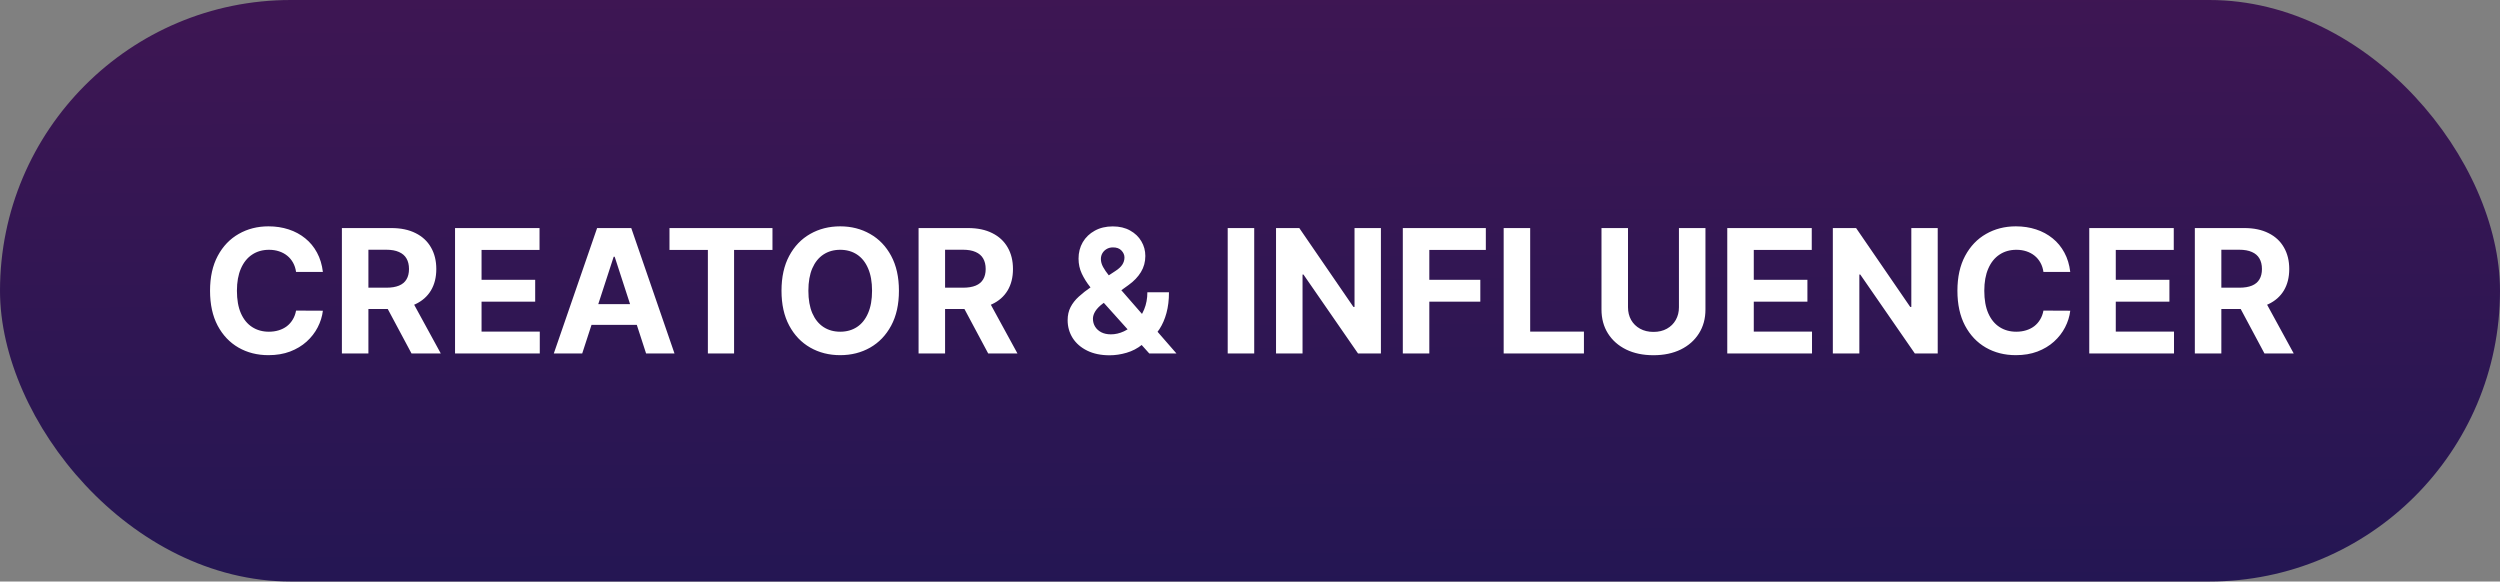 <svg width="3190" height="742" viewBox="0 0 3190 742" fill="none" xmlns="http://www.w3.org/2000/svg">
<rect x="0" y="0" width="3190" height="742" fill="#808080" stroke="none"/>
<rect width="3190" height="742" rx="371" fill="url(#paint0_linear_91_6)"/>
<path d="M411.998 347.016H377.779C377.154 342.589 375.878 338.656 373.951 335.219C372.024 331.729 369.55 328.76 366.529 326.312C363.508 323.865 360.019 321.99 356.061 320.687C352.154 319.385 347.91 318.734 343.326 318.734C335.045 318.734 327.831 320.792 321.686 324.906C315.54 328.969 310.774 334.906 307.389 342.719C304.003 350.479 302.311 359.906 302.311 371C302.311 382.406 304.003 391.99 307.389 399.75C310.826 407.51 315.618 413.37 321.764 417.328C327.91 421.286 335.019 423.266 343.092 423.266C347.623 423.266 351.816 422.667 355.67 421.469C359.576 420.271 363.04 418.526 366.061 416.234C369.081 413.891 371.581 411.052 373.561 407.719C375.592 404.385 376.998 400.583 377.779 396.312L411.998 396.469C411.113 403.812 408.899 410.896 405.357 417.719C401.868 424.49 397.154 430.557 391.217 435.922C385.331 441.234 378.3 445.453 370.123 448.578C361.998 451.651 352.805 453.187 342.545 453.187C328.274 453.187 315.514 449.958 304.264 443.5C293.066 437.042 284.212 427.693 277.701 415.453C271.243 403.214 268.014 388.396 268.014 371C268.014 353.552 271.295 338.708 277.857 326.469C284.42 314.229 293.326 304.906 304.576 298.5C315.826 292.042 328.482 288.812 342.545 288.812C351.816 288.812 360.41 290.115 368.326 292.719C376.295 295.323 383.352 299.125 389.498 304.125C395.644 309.073 400.644 315.141 404.498 322.328C408.404 329.516 410.904 337.745 411.998 347.016ZM436.256 451V291H499.381C511.464 291 521.777 293.161 530.318 297.484C538.912 301.755 545.449 307.823 549.928 315.688C554.459 323.5 556.725 332.693 556.725 343.266C556.725 353.891 554.433 363.031 549.85 370.687C545.266 378.292 538.626 384.125 529.928 388.187C521.282 392.25 510.813 394.281 498.521 394.281H456.256V367.094H493.053C499.511 367.094 504.876 366.208 509.146 364.438C513.417 362.667 516.594 360.01 518.678 356.469C520.813 352.927 521.881 348.526 521.881 343.266C521.881 337.953 520.813 333.474 518.678 329.828C516.594 326.182 513.391 323.422 509.068 321.547C504.798 319.62 499.407 318.656 492.896 318.656H470.084V451H436.256ZM522.662 378.188L562.428 451H525.084L486.178 378.188H522.662ZM580.631 451V291H688.443V318.891H614.459V357.016H682.896V384.906H614.459V423.109H688.756V451H580.631ZM742.916 451H706.666L761.9 291H805.494L860.65 451H824.4L784.322 327.562H783.072L742.916 451ZM740.65 388.109H826.275V414.516H740.65V388.109ZM854.264 318.891V291H985.67V318.891H936.686V451H903.248V318.891H854.264ZM1147.04 371C1147.04 388.448 1143.73 403.292 1137.12 415.531C1130.55 427.771 1121.59 437.12 1110.24 443.578C1098.94 449.984 1086.23 453.187 1072.12 453.187C1057.9 453.187 1045.14 449.958 1033.83 443.5C1022.53 437.042 1013.6 427.693 1007.04 415.453C1000.47 403.214 997.193 388.396 997.193 371C997.193 353.552 1000.47 338.708 1007.04 326.469C1013.6 314.229 1022.53 304.906 1033.83 298.5C1045.14 292.042 1057.9 288.812 1072.12 288.812C1086.23 288.812 1098.94 292.042 1110.24 298.5C1121.59 304.906 1130.55 314.229 1137.12 326.469C1143.73 338.708 1147.04 353.552 1147.04 371ZM1112.74 371C1112.74 359.698 1111.05 350.167 1107.66 342.406C1104.33 334.646 1099.62 328.76 1093.52 324.75C1087.43 320.74 1080.29 318.734 1072.12 318.734C1063.94 318.734 1056.8 320.74 1050.71 324.75C1044.62 328.76 1039.88 334.646 1036.49 342.406C1033.16 350.167 1031.49 359.698 1031.49 371C1031.49 382.302 1033.16 391.833 1036.49 399.594C1039.88 407.354 1044.62 413.24 1050.71 417.25C1056.8 421.26 1063.94 423.266 1072.12 423.266C1080.29 423.266 1087.43 421.26 1093.52 417.25C1099.62 413.24 1104.33 407.354 1107.66 399.594C1111.05 391.833 1112.74 382.302 1112.74 371ZM1172.1 451V291H1235.22C1247.3 291 1257.62 293.161 1266.16 297.484C1274.75 301.755 1281.29 307.823 1285.77 315.688C1290.3 323.5 1292.56 332.693 1292.56 343.266C1292.56 353.891 1290.27 363.031 1285.69 370.687C1281.11 378.292 1274.47 384.125 1265.77 388.187C1257.12 392.25 1246.65 394.281 1234.36 394.281H1192.1V367.094H1228.89C1235.35 367.094 1240.72 366.208 1244.99 364.438C1249.26 362.667 1252.43 360.01 1254.52 356.469C1256.65 352.927 1257.72 348.526 1257.72 343.266C1257.72 337.953 1256.65 333.474 1254.52 329.828C1252.43 326.182 1249.23 323.422 1244.91 321.547C1240.64 319.62 1235.25 318.656 1228.74 318.656H1205.92V451H1172.1ZM1258.5 378.188L1298.27 451H1260.92L1222.02 378.188H1258.5ZM1415.83 453.344C1404.78 453.344 1395.25 451.365 1387.23 447.406C1379.21 443.448 1373.04 438.083 1368.72 431.312C1364.45 424.49 1362.31 416.885 1362.31 408.5C1362.31 402.25 1363.56 396.703 1366.06 391.859C1368.56 387.016 1372.05 382.562 1376.53 378.5C1381.01 374.385 1386.22 370.297 1392.15 366.234L1423.17 345.844C1427.18 343.292 1430.12 340.609 1432 337.797C1433.87 334.932 1434.81 331.833 1434.81 328.5C1434.81 325.323 1433.53 322.38 1430.98 319.672C1428.43 316.964 1424.81 315.635 1420.12 315.688C1417 315.688 1414.29 316.391 1412 317.797C1409.71 319.151 1407.91 320.948 1406.61 323.187C1405.36 325.375 1404.73 327.823 1404.73 330.531C1404.73 333.865 1405.67 337.25 1407.54 340.687C1409.42 344.125 1411.92 347.771 1415.04 351.625C1418.17 355.427 1421.58 359.542 1425.28 363.969L1501.14 451H1466.45L1403.17 380.531C1399 375.792 1394.84 370.844 1390.67 365.687C1386.56 360.479 1383.12 354.958 1380.36 349.125C1377.6 343.24 1376.22 336.859 1376.22 329.984C1376.22 322.224 1378.01 315.245 1381.61 309.047C1385.25 302.849 1390.36 297.953 1396.92 294.359C1403.48 290.714 1411.14 288.891 1419.89 288.891C1428.43 288.891 1435.8 290.635 1442 294.125C1448.25 297.562 1453.04 302.146 1456.37 307.875C1459.76 313.552 1461.45 319.802 1461.45 326.625C1461.45 334.177 1459.58 341.026 1455.83 347.172C1452.13 353.266 1446.92 358.734 1440.2 363.578L1407.54 387.094C1403.12 390.323 1399.84 393.63 1397.7 397.016C1395.62 400.349 1394.58 403.552 1394.58 406.625C1394.58 410.427 1395.51 413.839 1397.39 416.859C1399.26 419.88 1401.92 422.276 1405.36 424.047C1408.79 425.766 1412.83 426.625 1417.47 426.625C1423.09 426.625 1428.64 425.349 1434.11 422.797C1439.63 420.193 1444.63 416.521 1449.11 411.781C1453.64 406.99 1457.26 401.313 1459.97 394.75C1462.68 388.187 1464.03 380.922 1464.03 372.953H1491.61C1491.61 382.745 1490.54 391.573 1488.4 399.438C1486.27 407.25 1483.3 414.073 1479.5 419.906C1475.7 425.687 1471.35 430.427 1466.45 434.125C1464.89 435.115 1463.38 436.052 1461.92 436.938C1460.46 437.823 1458.95 438.76 1457.39 439.75C1451.45 444.542 1444.81 448.005 1437.47 450.141C1430.18 452.276 1422.96 453.344 1415.83 453.344ZM1600.38 291V451H1566.55V291H1600.38ZM1762.04 291V451H1732.82L1663.21 350.297H1662.04V451H1628.21V291H1657.9L1726.96 391.625H1728.37V291H1762.04ZM1789.99 451V291H1895.92V318.891H1823.81V357.016H1888.89V384.906H1823.81V451H1789.99ZM1918.68 451V291H1952.51V423.109H2021.1V451H1918.68ZM2142.33 291H2176.16V394.906C2176.16 406.573 2173.37 416.781 2167.8 425.531C2162.28 434.281 2154.54 441.104 2144.6 446C2134.65 450.844 2123.06 453.266 2109.83 453.266C2096.55 453.266 2084.93 450.844 2074.99 446C2065.04 441.104 2057.3 434.281 2051.78 425.531C2046.26 416.781 2043.5 406.573 2043.5 394.906V291H2077.33V392.016C2077.33 398.109 2078.66 403.526 2081.31 408.266C2084.02 413.005 2087.82 416.729 2092.72 419.438C2097.62 422.146 2103.32 423.5 2109.83 423.5C2116.39 423.5 2122.1 422.146 2126.94 419.438C2131.84 416.729 2135.61 413.005 2138.27 408.266C2140.98 403.526 2142.33 398.109 2142.33 392.016V291ZM2203.99 451V291H2311.8V318.891H2237.82V357.016H2306.26V384.906H2237.82V423.109H2312.12V451H2203.99ZM2472.53 291V451H2443.31L2373.7 350.297H2372.53V451H2338.7V291H2368.38L2437.45 391.625H2438.85V291H2472.53ZM2641.65 347.016H2607.43C2606.8 342.589 2605.53 338.656 2603.6 335.219C2601.67 331.729 2599.2 328.76 2596.18 326.312C2593.16 323.865 2589.67 321.99 2585.71 320.687C2581.8 319.385 2577.56 318.734 2572.97 318.734C2564.69 318.734 2557.48 320.792 2551.33 324.906C2545.19 328.969 2540.42 334.906 2537.04 342.719C2533.65 350.479 2531.96 359.906 2531.96 371C2531.96 382.406 2533.65 391.99 2537.04 399.75C2540.47 407.51 2545.27 413.37 2551.41 417.328C2557.56 421.286 2564.67 423.266 2572.74 423.266C2577.27 423.266 2581.46 422.667 2585.32 421.469C2589.22 420.271 2592.69 418.526 2595.71 416.234C2598.73 413.891 2601.23 411.052 2603.21 407.719C2605.24 404.385 2606.65 400.583 2607.43 396.312L2641.65 396.469C2640.76 403.812 2638.55 410.896 2635.01 417.719C2631.52 424.49 2626.8 430.557 2620.87 435.922C2614.98 441.234 2607.95 445.453 2599.77 448.578C2591.65 451.651 2582.45 453.187 2572.19 453.187C2557.92 453.187 2545.16 449.958 2533.91 443.5C2522.71 437.042 2513.86 427.693 2507.35 415.453C2500.89 403.214 2497.66 388.396 2497.66 371C2497.66 353.552 2500.94 338.708 2507.51 326.469C2514.07 314.229 2522.97 304.906 2534.22 298.5C2545.47 292.042 2558.13 288.812 2572.19 288.812C2581.46 288.812 2590.06 290.115 2597.97 292.719C2605.94 295.323 2613 299.125 2619.15 304.125C2625.29 309.073 2630.29 315.141 2634.15 322.328C2638.05 329.516 2640.55 337.745 2641.65 347.016ZM2665.9 451V291H2773.72V318.891H2699.73V357.016H2768.17V384.906H2699.73V423.109H2774.03V451H2665.9ZM2800.61 451V291H2863.74C2875.82 291 2886.13 293.161 2894.67 297.484C2903.27 301.755 2909.8 307.823 2914.28 315.688C2918.81 323.5 2921.08 332.693 2921.08 343.266C2921.08 353.891 2918.79 363.031 2914.21 370.687C2909.62 378.292 2902.98 384.125 2894.28 388.187C2885.64 392.25 2875.17 394.281 2862.88 394.281H2820.61V367.094H2857.41C2863.87 367.094 2869.23 366.208 2873.5 364.438C2877.77 362.667 2880.95 360.01 2883.03 356.469C2885.17 352.927 2886.24 348.526 2886.24 343.266C2886.24 337.953 2885.17 333.474 2883.03 329.828C2880.95 326.182 2877.75 323.422 2873.42 321.547C2869.15 319.62 2863.76 318.656 2857.25 318.656H2834.44V451H2800.61ZM2887.02 378.188L2926.78 451H2889.44L2850.53 378.188H2887.02Z" fill="white"/>
<defs>
<linearGradient id="paint0_linear_91_6" x1="0" y1="0" x2="3.536" y2="756.888" gradientUnits="userSpaceOnUse">
<stop stop-color="#3E1653"/>
<stop offset="1" stop-color="#241653"/>
</linearGradient>
</defs>
</svg>
